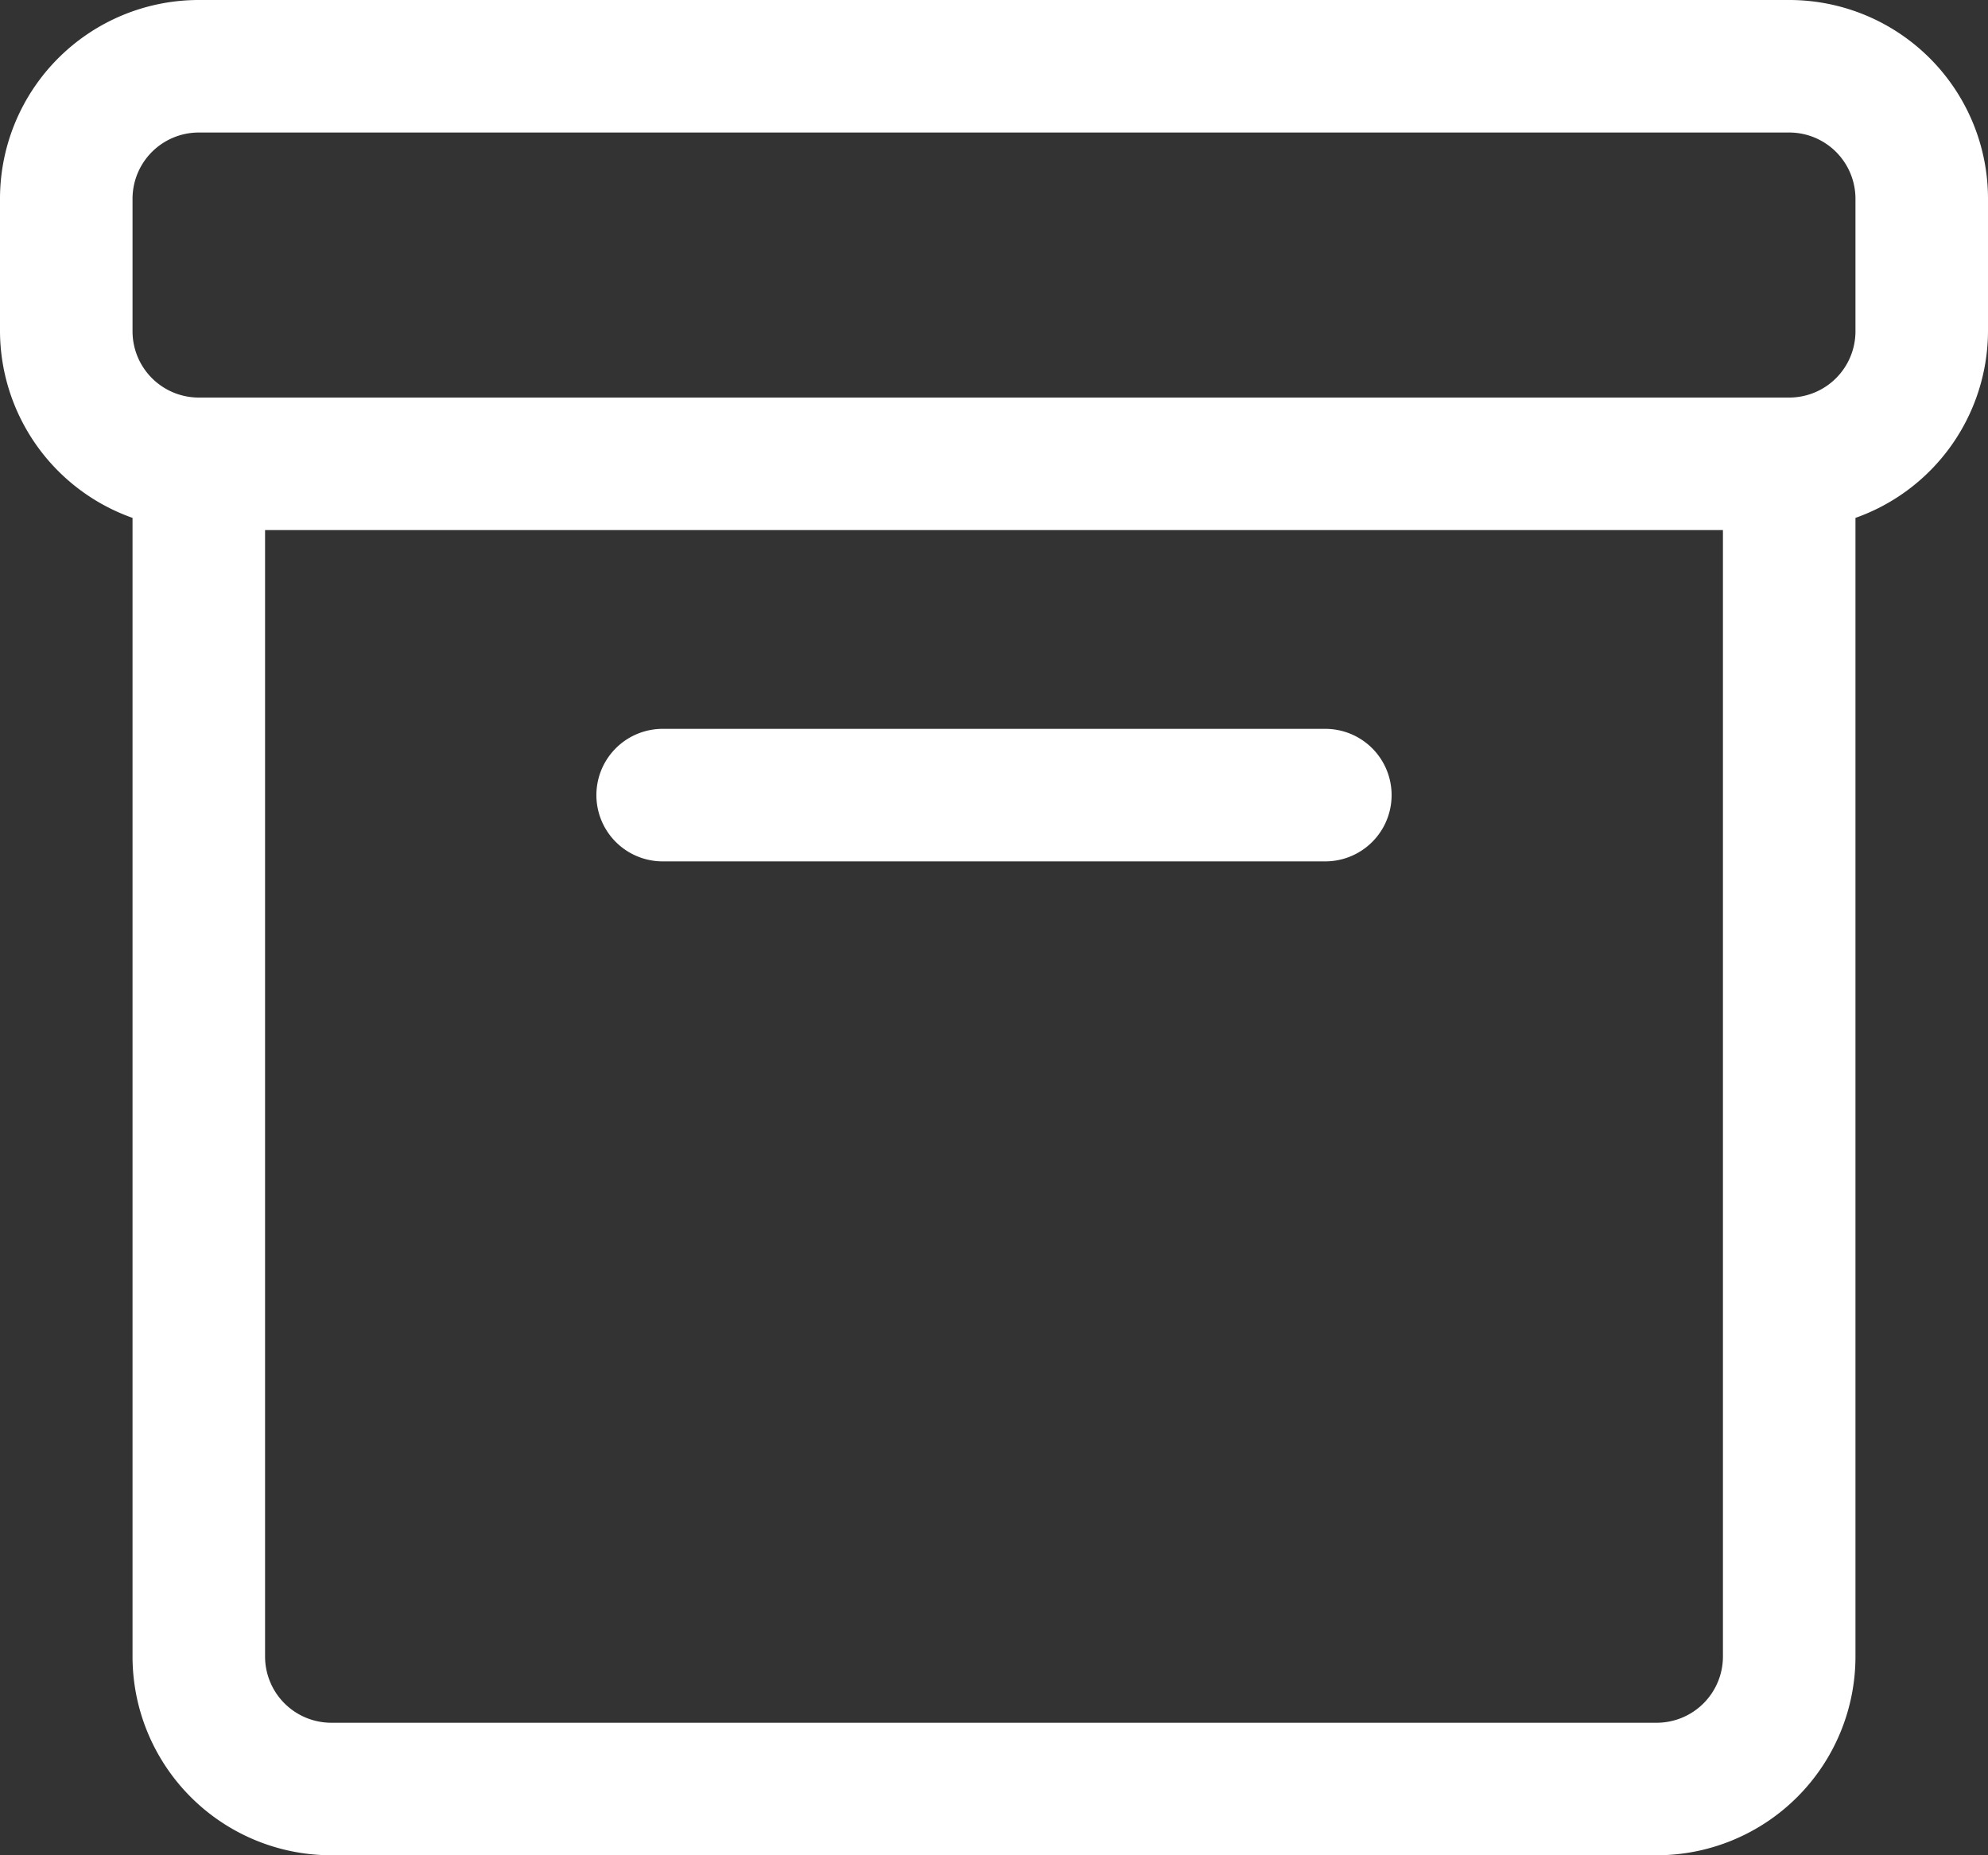 <?xml version="1.0" encoding="UTF-8" standalone="no"?><svg xmlns="http://www.w3.org/2000/svg" xmlns:xlink="http://www.w3.org/1999/xlink" data-name="Layer 1" fill="#ffffff" height="28" preserveAspectRatio="xMidYMid meet" version="1" viewBox="1.0 2.0 30.0 28.0" width="30" zoomAndPan="magnify"><rect x="1.0" y="2.0" width="30.0" height="28.0" fill="#333333" stroke="none"/><g id="change1_1"><path d="M28,2H4A3,3,0,0,0,1,5V7A3,3,0,0,0,3,9.816V27a3,3,0,0,0,3,3H26a3,3,0,0,0,3-3V9.816A3,3,0,0,0,31,7V5A3,3,0,0,0,28,2ZM27,27a1,1,0,0,1-1,1H6a1,1,0,0,1-1-1V10H27ZM29,7a1,1,0,0,1-1,1H4A1,1,0,0,1,3,7V5A1,1,0,0,1,4,4H28a1,1,0,0,1,1,1Z" fill="inherit"/></g><g id="change1_2"><path d="M11,15H21a1,1,0,0,0,0-2H11a1,1,0,0,0,0,2Z" fill="inherit"/></g></svg>
